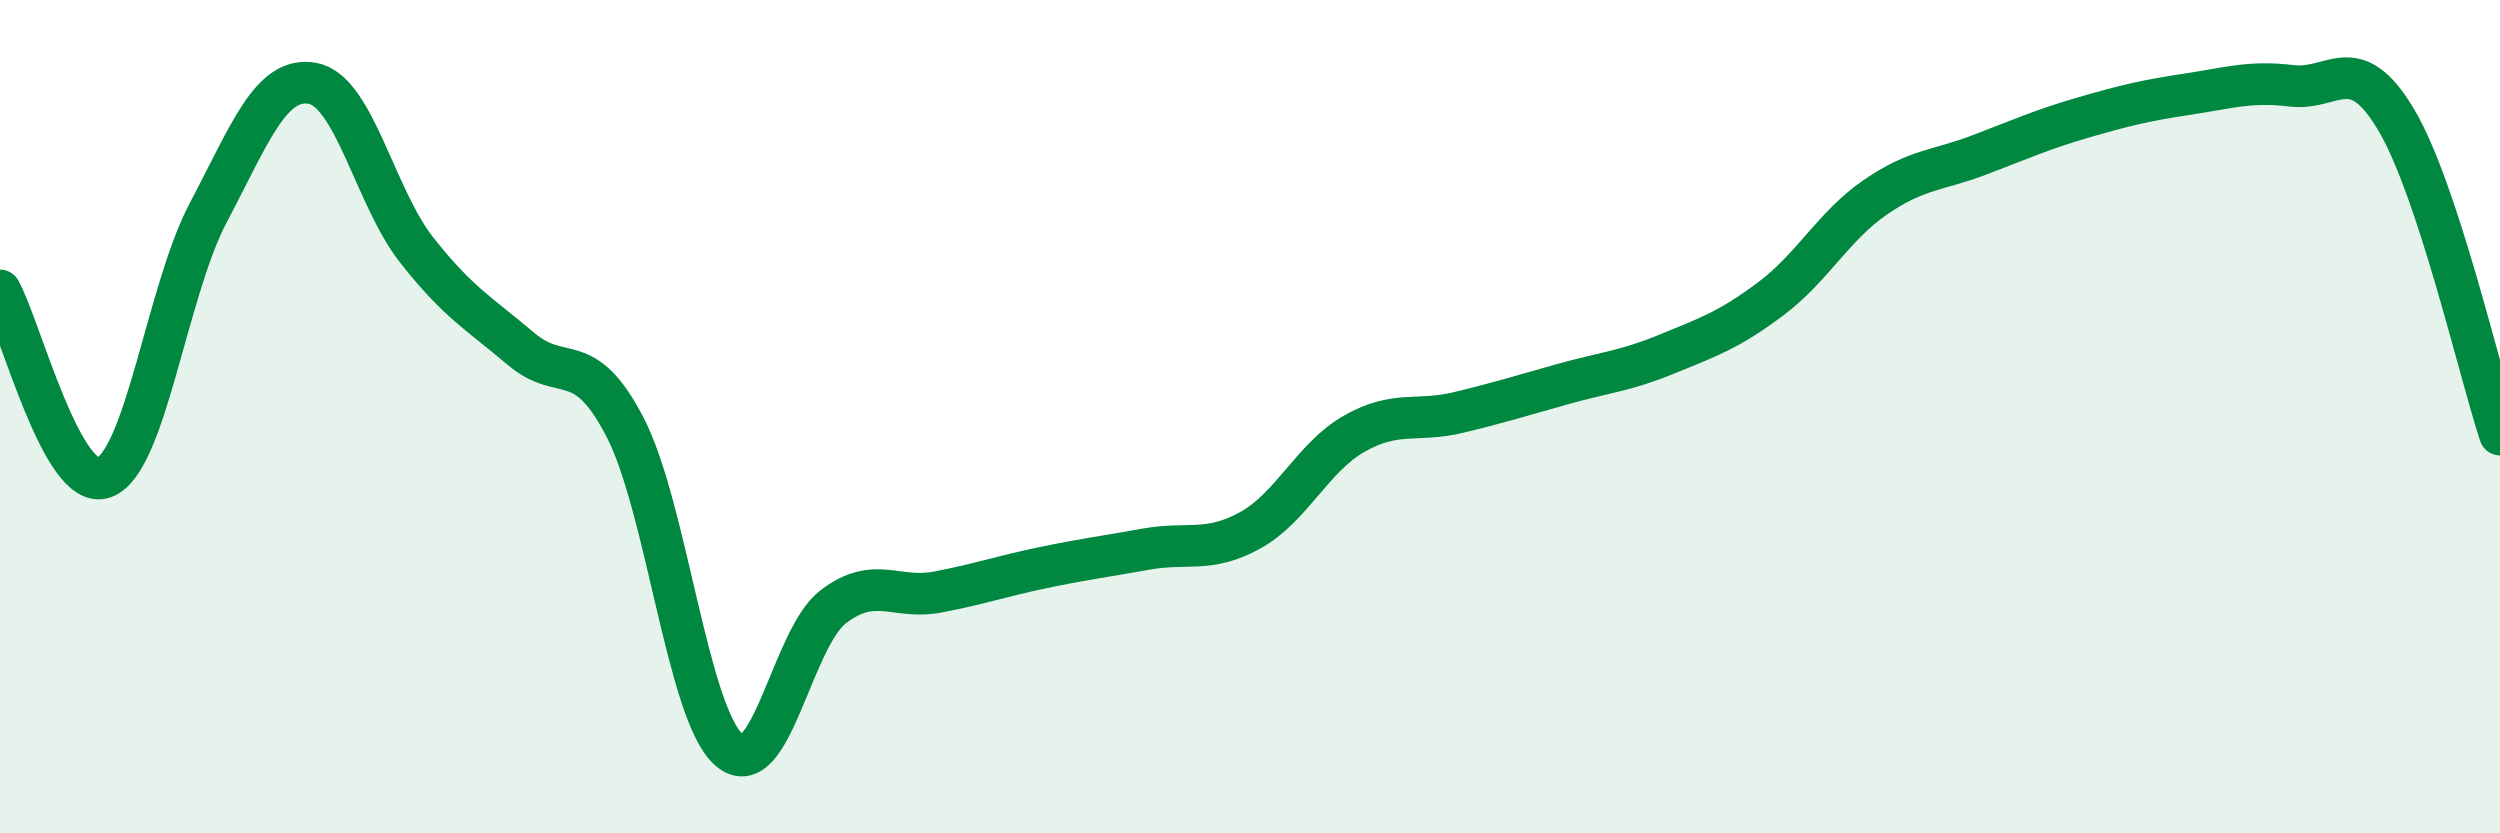 
    <svg width="60" height="20" viewBox="0 0 60 20" xmlns="http://www.w3.org/2000/svg">
      <path
        d="M 0,6.97 C 0.5,7.87 1.5,11.83 2.5,11.46 C 3.5,11.09 4,6.99 5,5.1 C 6,3.21 6.5,1.82 7.5,2 C 8.5,2.18 9,4.73 10,6 C 11,7.27 11.5,7.52 12.5,8.37 C 13.5,9.22 14,8.32 15,10.25 C 16,12.18 16.5,17.14 17.5,18 C 18.5,18.86 19,15.32 20,14.56 C 21,13.8 21.5,14.4 22.5,14.21 C 23.5,14.02 24,13.84 25,13.63 C 26,13.42 26.5,13.36 27.5,13.18 C 28.5,13 29,13.28 30,12.73 C 31,12.18 31.5,10.98 32.5,10.41 C 33.5,9.84 34,10.14 35,9.9 C 36,9.66 36.5,9.5 37.5,9.22 C 38.5,8.94 39,8.91 40,8.5 C 41,8.09 41.5,7.92 42.5,7.17 C 43.5,6.42 44,5.43 45,4.74 C 46,4.05 46.5,4.1 47.5,3.72 C 48.5,3.34 49,3.11 50,2.82 C 51,2.53 51.5,2.41 52.5,2.26 C 53.5,2.11 54,1.94 55,2.06 C 56,2.18 56.5,1.19 57.5,2.86 C 58.5,4.53 59.5,8.92 60,10.43L60 20L0 20Z"
        fill="#008740"
        opacity="0.1"
        stroke-linecap="round"
        stroke-linejoin="round"
      />
      <path
        d="M 0,6.97 C 0.5,7.87 1.5,11.83 2.5,11.46 C 3.5,11.09 4,6.99 5,5.1 C 6,3.21 6.5,1.82 7.5,2 C 8.5,2.18 9,4.73 10,6 C 11,7.27 11.5,7.52 12.5,8.37 C 13.5,9.22 14,8.32 15,10.25 C 16,12.18 16.5,17.14 17.5,18 C 18.5,18.86 19,15.32 20,14.56 C 21,13.8 21.5,14.4 22.5,14.21 C 23.5,14.02 24,13.84 25,13.63 C 26,13.42 26.5,13.36 27.5,13.18 C 28.5,13 29,13.28 30,12.73 C 31,12.18 31.5,10.98 32.5,10.41 C 33.5,9.84 34,10.14 35,9.9 C 36,9.66 36.5,9.5 37.5,9.22 C 38.5,8.94 39,8.91 40,8.5 C 41,8.09 41.5,7.92 42.5,7.17 C 43.5,6.42 44,5.43 45,4.74 C 46,4.05 46.5,4.1 47.5,3.72 C 48.5,3.34 49,3.11 50,2.82 C 51,2.53 51.5,2.41 52.5,2.26 C 53.5,2.11 54,1.94 55,2.06 C 56,2.18 56.5,1.19 57.5,2.86 C 58.5,4.53 59.5,8.92 60,10.43"
        stroke="#008740"
        stroke-width="1"
        fill="none"
        stroke-linecap="round"
        stroke-linejoin="round"
      />
    </svg>
  